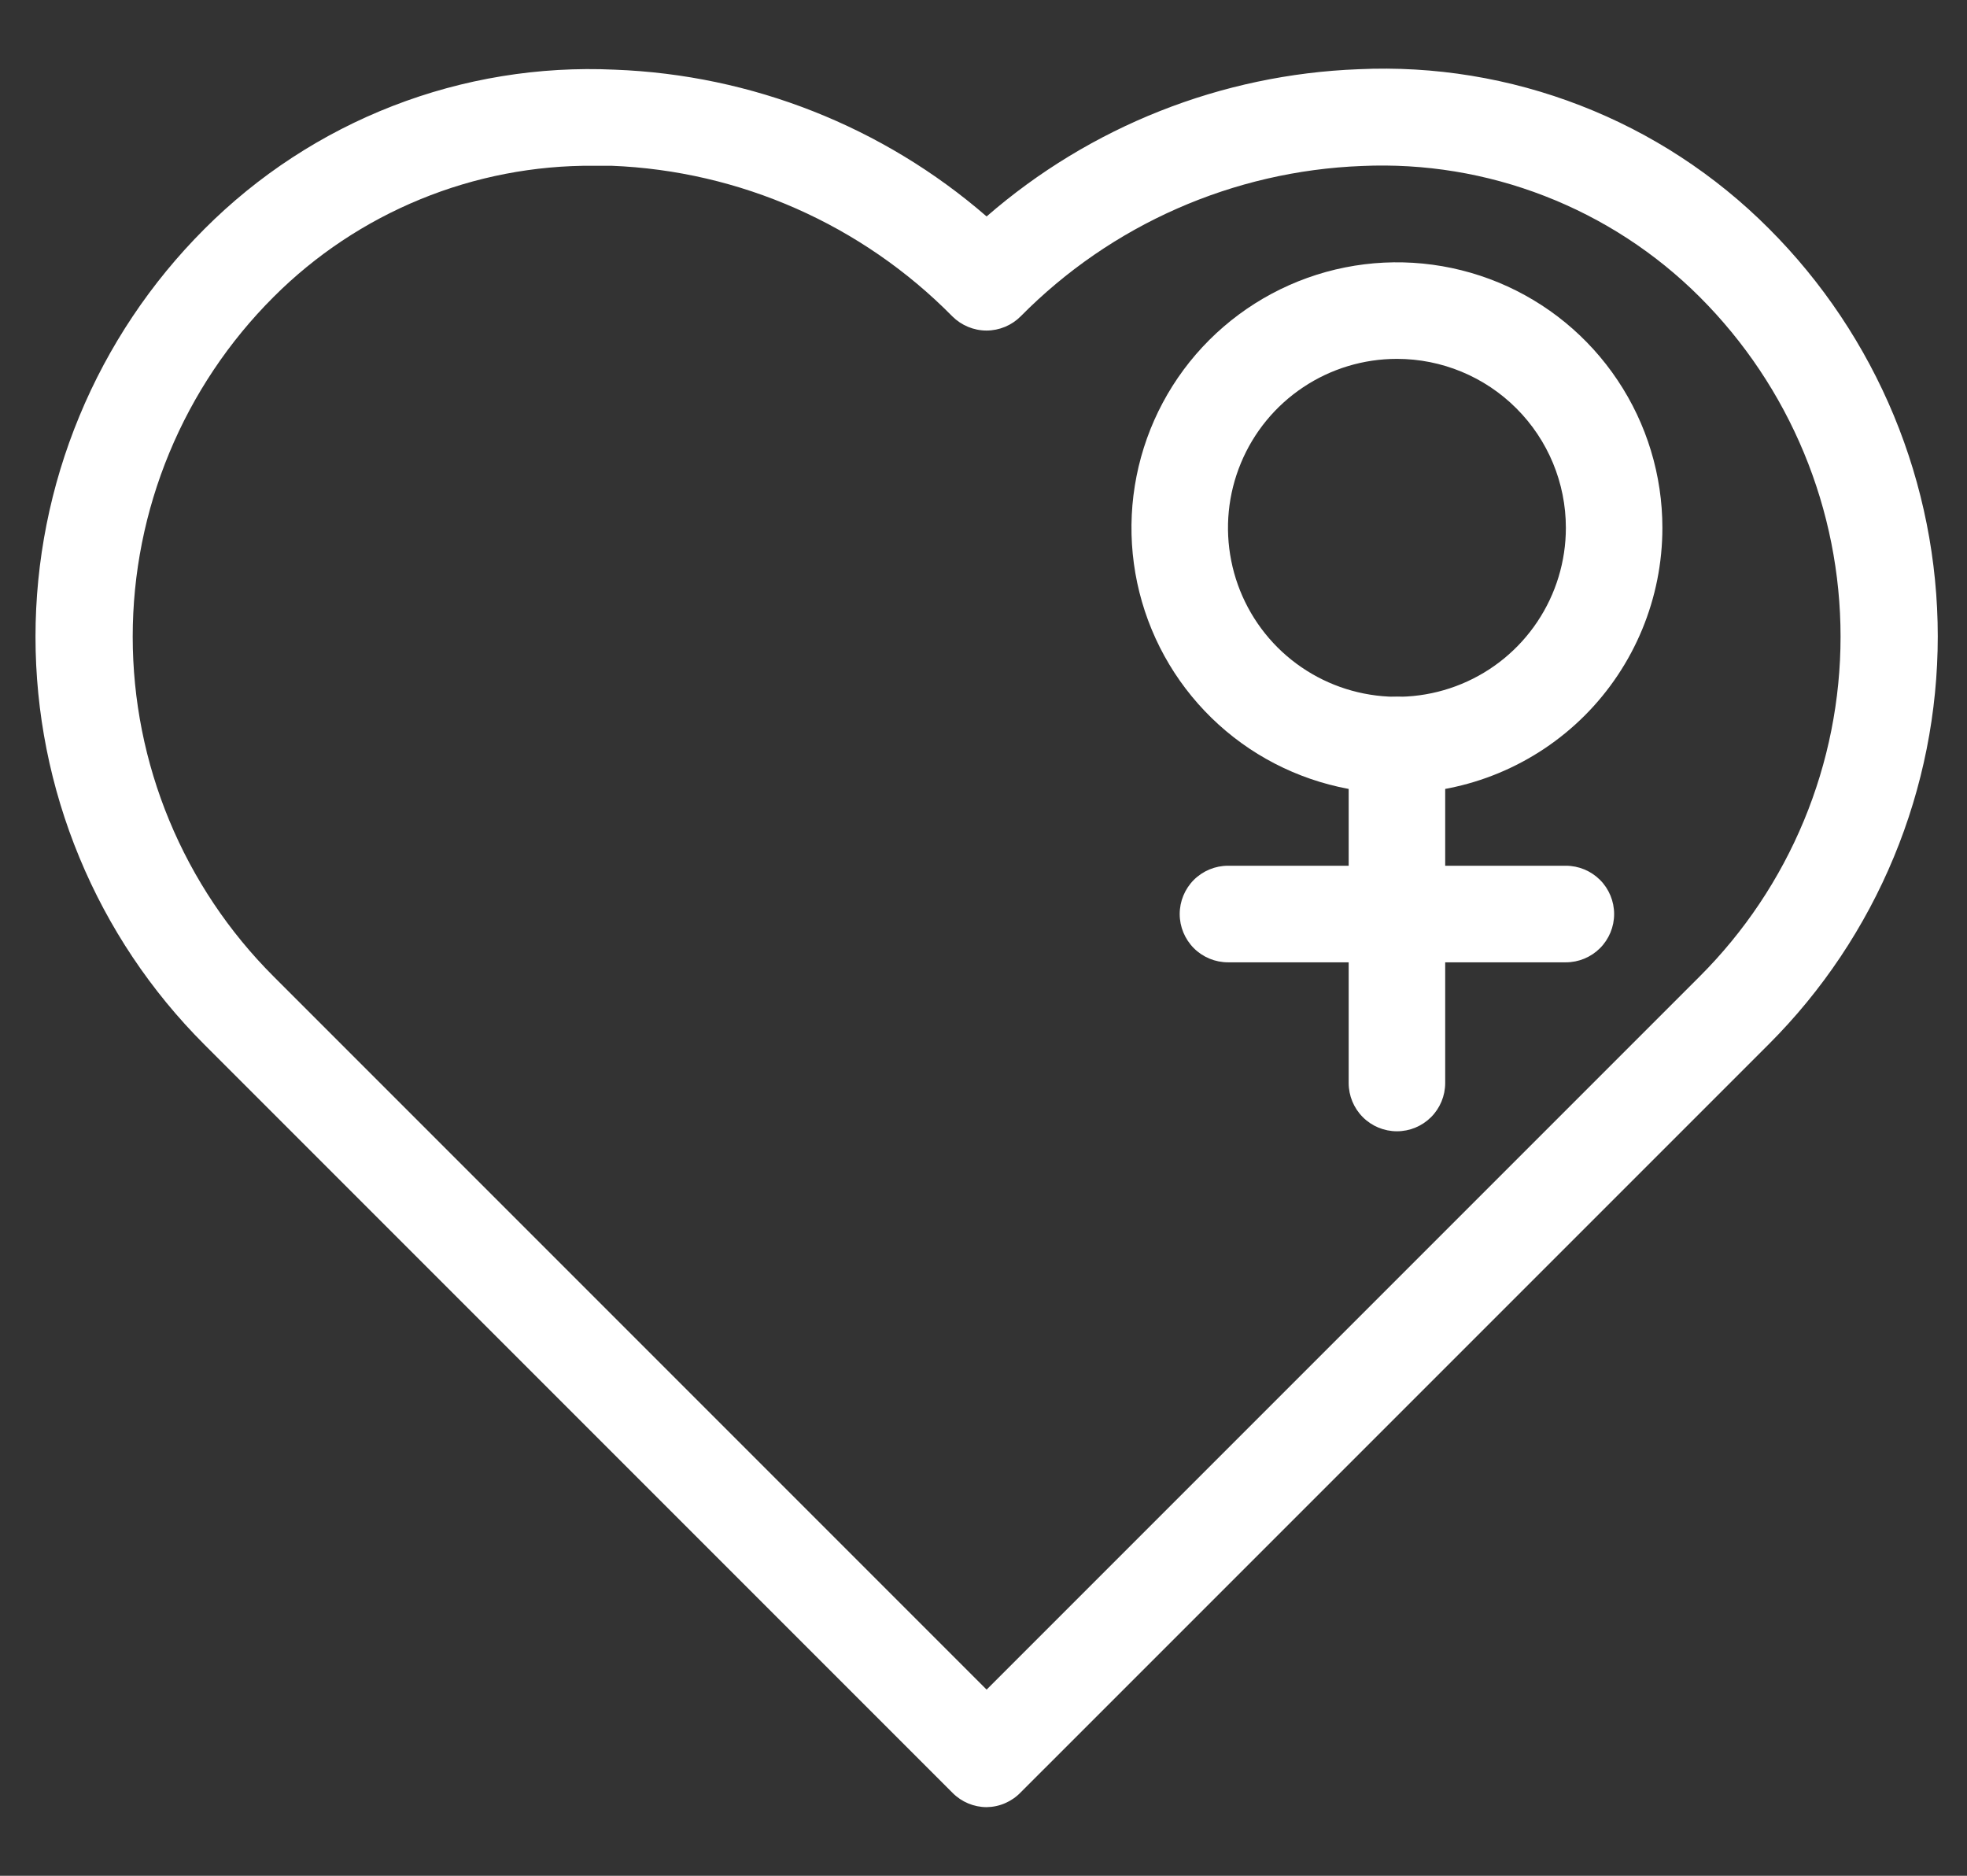 <svg xmlns="http://www.w3.org/2000/svg" fill="none" viewBox="0 0 43 41" height="41" width="43">
<rect x="0" y="0" width="43" height="41" fill="#333333" stroke="none"/>
<path fill="white" d="M30.538 17.341C29.39 17.341 28.268 17 27.313 16.363C26.359 15.725 25.615 14.819 25.176 13.758C24.737 12.697 24.622 11.531 24.846 10.405C25.07 9.279 25.622 8.245 26.434 7.433C27.246 6.622 28.28 6.069 29.405 5.845C30.531 5.621 31.698 5.736 32.759 6.175C33.819 6.614 34.726 7.358 35.363 8.313C36.001 9.267 36.341 10.389 36.341 11.537C36.341 13.076 35.73 14.552 34.642 15.641C33.553 16.729 32.077 17.341 30.538 17.341ZM30.538 7.844C29.807 7.844 29.093 8.06 28.486 8.466C27.878 8.872 27.405 9.449 27.126 10.124C26.846 10.799 26.773 11.541 26.916 12.258C27.058 12.974 27.41 13.632 27.926 14.149C28.443 14.665 29.101 15.017 29.817 15.159C30.534 15.302 31.276 15.229 31.951 14.949C32.626 14.67 33.203 14.196 33.608 13.589C34.014 12.982 34.231 12.268 34.231 11.537C34.231 10.557 33.842 9.618 33.149 8.926C32.457 8.233 31.517 7.844 30.538 7.844Z"></path>
<path fill="white" d="M30.538 24.727C30.258 24.727 29.989 24.616 29.792 24.418C29.594 24.22 29.483 23.951 29.483 23.672V16.285C29.483 16.005 29.594 15.737 29.792 15.539C29.989 15.341 30.258 15.23 30.538 15.23C30.818 15.23 31.086 15.341 31.284 15.539C31.482 15.737 31.593 16.005 31.593 16.285V23.672C31.593 23.951 31.482 24.22 31.284 24.418C31.086 24.616 30.818 24.727 30.538 24.727Z"></path>
<path fill="white" d="M34.231 21.034H26.845C26.565 21.034 26.296 20.923 26.098 20.725C25.901 20.527 25.789 20.258 25.789 19.979C25.789 19.699 25.901 19.43 26.098 19.232C26.296 19.035 26.565 18.923 26.845 18.923H34.231C34.511 18.923 34.779 19.035 34.977 19.232C35.175 19.43 35.286 19.699 35.286 19.979C35.286 20.258 35.175 20.527 34.977 20.725C34.779 20.923 34.511 21.034 34.231 21.034Z"></path>
<path fill="white" d="M21.568 39.5C21.289 39.499 21.021 39.387 20.825 39.189L4.469 22.833C3.298 21.663 2.369 20.273 1.736 18.743C1.102 17.214 0.776 15.575 0.776 13.919C0.776 12.264 1.102 10.624 1.736 9.095C2.369 7.565 3.298 6.176 4.469 5.005C5.639 3.832 7.041 2.916 8.585 2.316C10.13 1.716 11.783 1.446 13.438 1.523C16.434 1.635 19.303 2.767 21.568 4.731C23.832 2.763 26.701 1.627 29.699 1.513C31.354 1.436 33.007 1.707 34.551 2.307C36.096 2.906 37.498 3.822 38.668 4.995C39.839 6.165 40.767 7.555 41.401 9.084C42.035 10.614 42.361 12.253 42.361 13.909C42.361 15.564 42.035 17.203 41.401 18.733C40.767 20.262 39.839 21.652 38.668 22.823L22.312 39.178C22.216 39.278 22.1 39.358 21.973 39.413C21.845 39.469 21.707 39.498 21.568 39.5ZM12.979 3.623C11.68 3.613 10.392 3.862 9.19 4.355C7.988 4.848 6.896 5.574 5.978 6.493C5.002 7.468 4.229 8.625 3.701 9.899C3.173 11.172 2.901 12.538 2.901 13.916C2.901 15.295 3.173 16.661 3.701 17.934C4.229 19.208 5.002 20.365 5.978 21.34L21.568 36.931L37.159 21.34C38.134 20.365 38.908 19.208 39.436 17.934C39.964 16.661 40.236 15.295 40.236 13.916C40.236 12.538 39.964 11.172 39.436 9.899C38.908 8.625 38.134 7.468 37.159 6.493C36.194 5.529 35.039 4.777 33.767 4.284C32.496 3.79 31.135 3.567 29.773 3.628C26.959 3.736 24.291 4.911 22.312 6.915C22.214 7.013 22.098 7.091 21.97 7.144C21.842 7.197 21.704 7.225 21.566 7.225C21.427 7.225 21.29 7.197 21.162 7.144C21.034 7.091 20.917 7.013 20.819 6.915C18.843 4.911 16.177 3.733 13.364 3.623H12.979Z"></path>
</svg>
